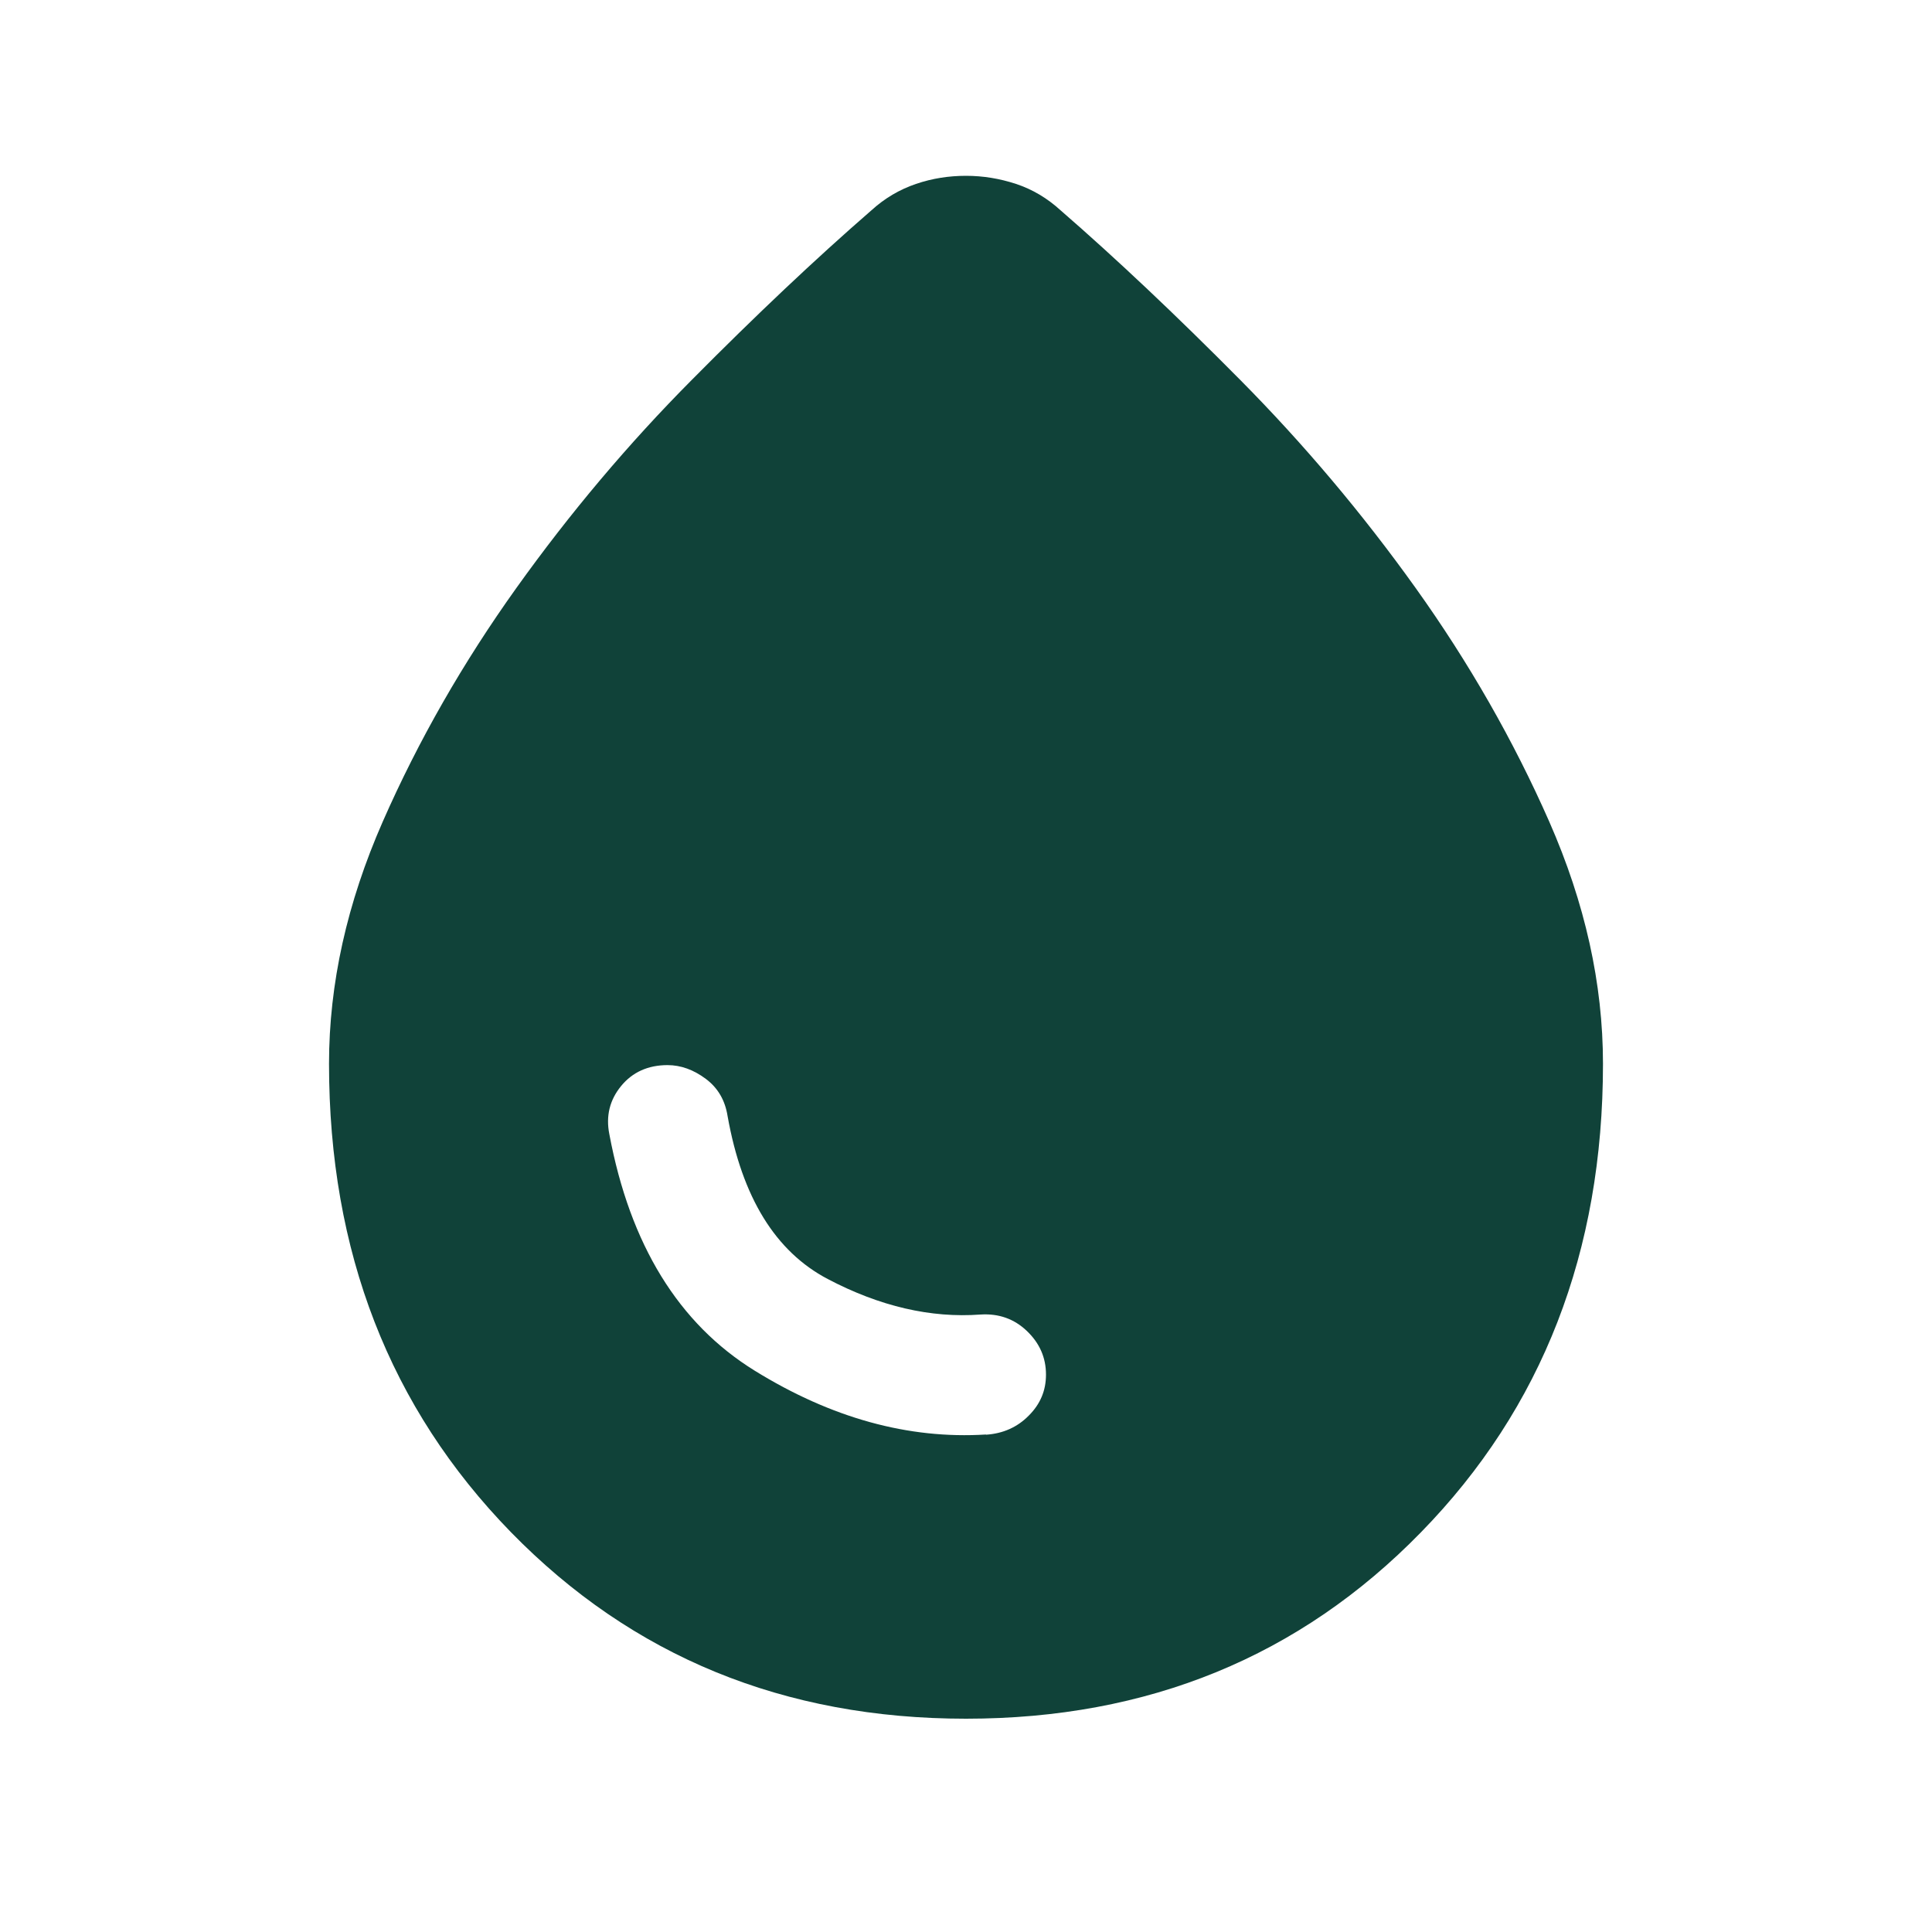 <?xml version="1.0" encoding="UTF-8"?>
<svg id="Layer_1" xmlns="http://www.w3.org/2000/svg" viewBox="0 0 100 100">
  <defs>
    <style>
      .cls-1 {
        fill: #104239;
      }
    </style>
  </defs>
  <path class="cls-1" d="M50,88.96c-9.42,0-17.27-3.22-23.55-9.65-6.28-6.44-9.42-14.52-9.42-24.25,0-4.14.93-8.32,2.78-12.53,1.85-4.21,4.16-8.24,6.92-12.1,2.76-3.86,5.79-7.46,9.09-10.78,3.3-3.33,6.39-6.25,9.28-8.76.69-.63,1.46-1.08,2.31-1.37s1.71-.42,2.59-.42,1.74.14,2.59.42,1.62.74,2.31,1.37c2.89,2.51,5.98,5.43,9.28,8.76,3.3,3.33,6.33,6.92,9.09,10.78s5.07,7.9,6.92,12.1c1.85,4.21,2.78,8.38,2.78,12.53,0,9.73-3.14,17.82-9.42,24.25-6.28,6.44-14.13,9.65-23.55,9.65ZM51.04,74.26c.88-.06,1.62-.39,2.21-.99.6-.6.89-1.3.89-2.12,0-.88-.33-1.63-.99-2.26-.66-.63-1.46-.91-2.4-.85-2.57.19-5.21-.42-7.91-1.84s-4.43-4.22-5.18-8.43c-.13-.82-.5-1.46-1.13-1.93s-1.29-.71-1.98-.71c-1,0-1.81.36-2.4,1.08s-.8,1.55-.61,2.5c1.07,5.71,3.58,9.8,7.53,12.24s7.94,3.55,11.96,3.3Z"/>
</svg>